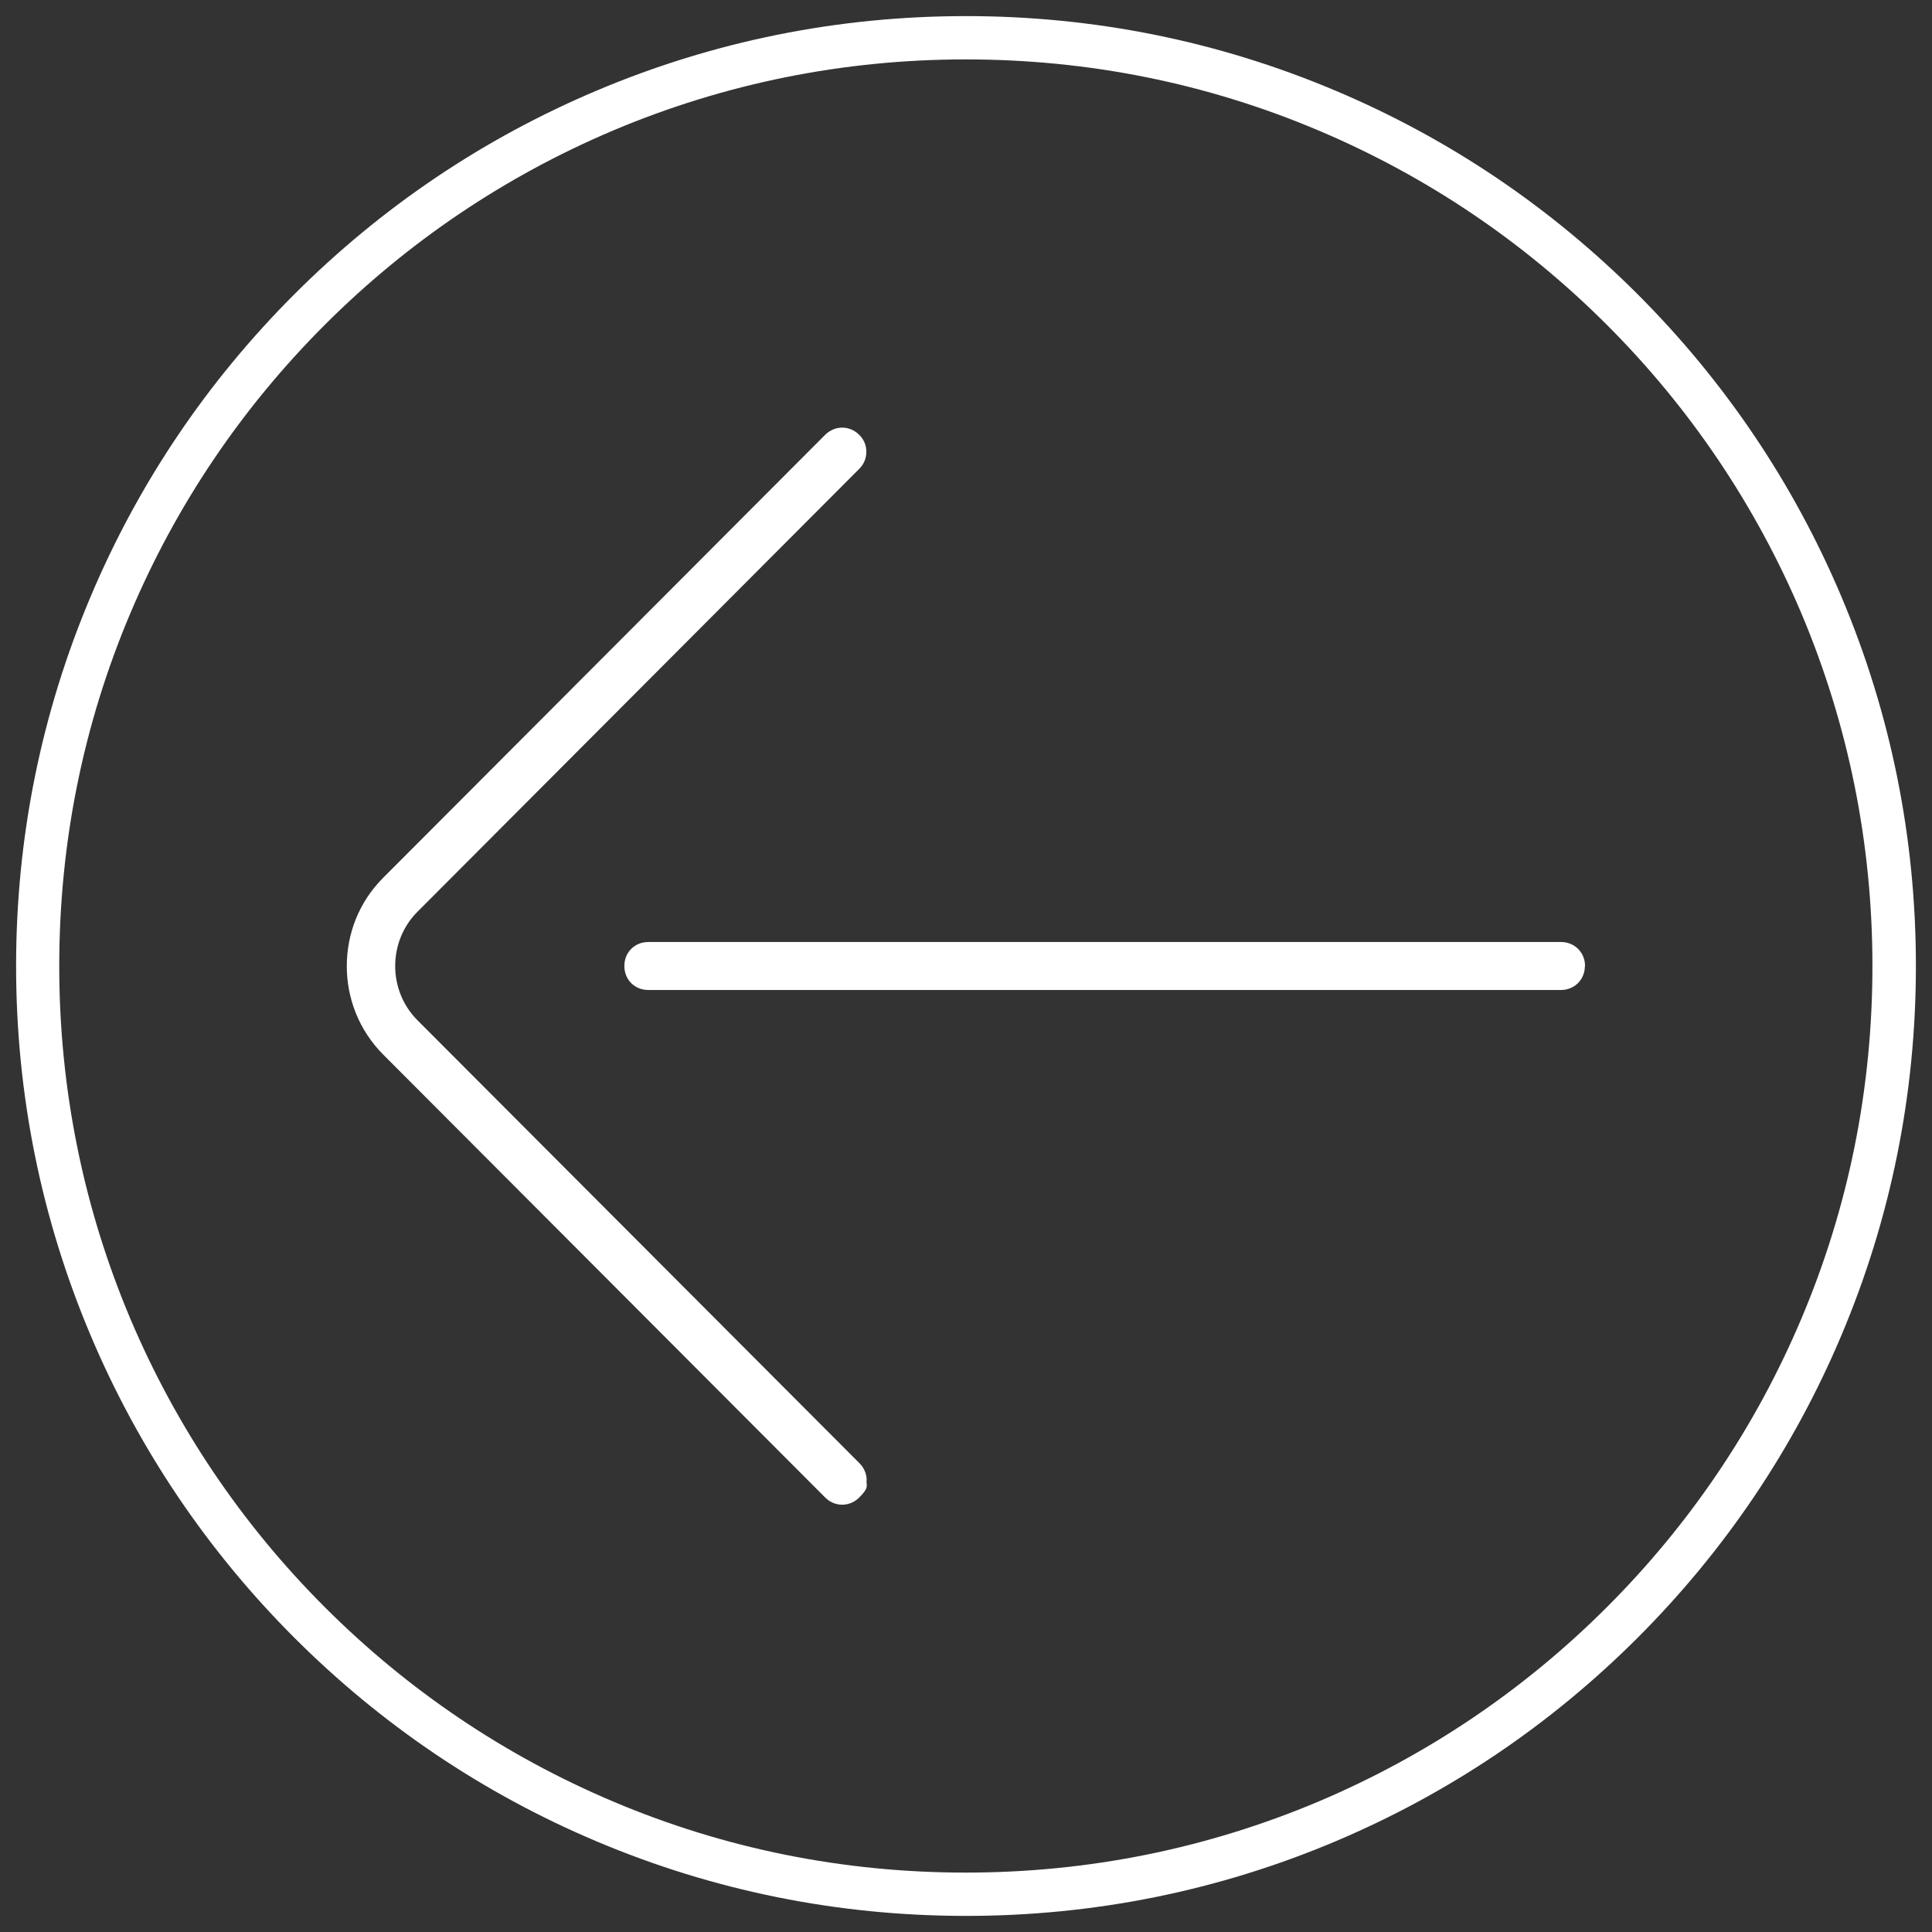 <?xml version="1.0" encoding="UTF-8"?>
<svg id="Layer_1" xmlns="http://www.w3.org/2000/svg" version="1.1" viewBox="0 0 1200 1200">
  <rect x="0" y="0" width="1200" height="1200" fill="#333333" stroke="none"/>
  <!-- Generator: Adobe Illustrator 29.4.0, SVG Export Plug-In . SVG Version: 2.1.0 Build 152)  -->
  <defs>
    <style>
      .st0 {
        fill: #fff;
      }
    </style>
  </defs>
  <path class="st0" d="M984.5,600c0-8.4-6.5-14.9-14.9-14.9H402.7c-8.5,0-14.9,6.4-14.9,14.9s6.4,14.9,14.9,14.9h566.8c8.5,0,14.9-6.5,14.9-14.9h.1ZM538.3,919.4c0-3.8-1.5-7.6-4.5-10.6l-274.5-275.1c-18.5-18.5-18.4-49,0-67.4l274.4-275.1c3-3,4.4-6.7,4.4-10.6s-1.4-7.5-4.4-10.5c-6-6-15.2-6-21.2,0l-274.5,275.1c-15.2,15.2-22.6,35-22.6,54.9s7.5,39.7,22.6,54.9l274.5,275.1c6,6,15.2,6,21.2,0s4.5-6.8,4.5-10.6h0Z"/>
  <path class="st0" d="M10,600c0-79.7,15.6-156.9,46.4-229.7,29.7-70.3,72.3-133.4,126.4-187.5,54.2-54.2,117.3-96.7,187.5-126.4,72.8-30.8,150-46.4,229.7-46.4s156.9,15.6,229.7,46.4c70.3,29.7,133.4,72.3,187.5,126.4s96.7,117.3,126.4,187.5c30.8,72.8,46.4,150,46.4,229.7s-15.6,156.9-46.4,229.7c-29.7,70.3-72.3,133.4-126.4,187.5-54.2,54.2-117.3,96.7-187.5,126.4-72.8,30.8-150,46.4-229.7,46.4s-156.9-15.6-229.7-46.4c-70.3-29.7-133.4-72.3-187.5-126.4s-96.7-117.3-126.4-187.5c-30.8-72.8-46.4-150-46.4-229.7h0ZM1163,600c0-76-14.9-149.8-44.2-219.2-28.4-67-69-127.3-120.7-179s-111.9-92.3-179-120.7c-69.4-29.4-143.1-44.2-219.2-44.2s-149.8,14.9-219.2,44.2c-67,28.4-127.3,69-179,120.7s-92.3,111.9-120.7,179c-29.4,69.4-44.2,143.1-44.2,219.2s14.9,149.8,44.2,219.2c28.4,67,69,127.3,120.7,179s111.9,92.3,179,120.7c69.4,29.4,143.1,44.2,219.2,44.2s149.8-14.9,219.2-44.2c67-28.4,127.3-69,179-120.7s92.3-111.9,120.7-179c29.4-69.4,44.2-143.1,44.2-219.2h0Z"/>
</svg>